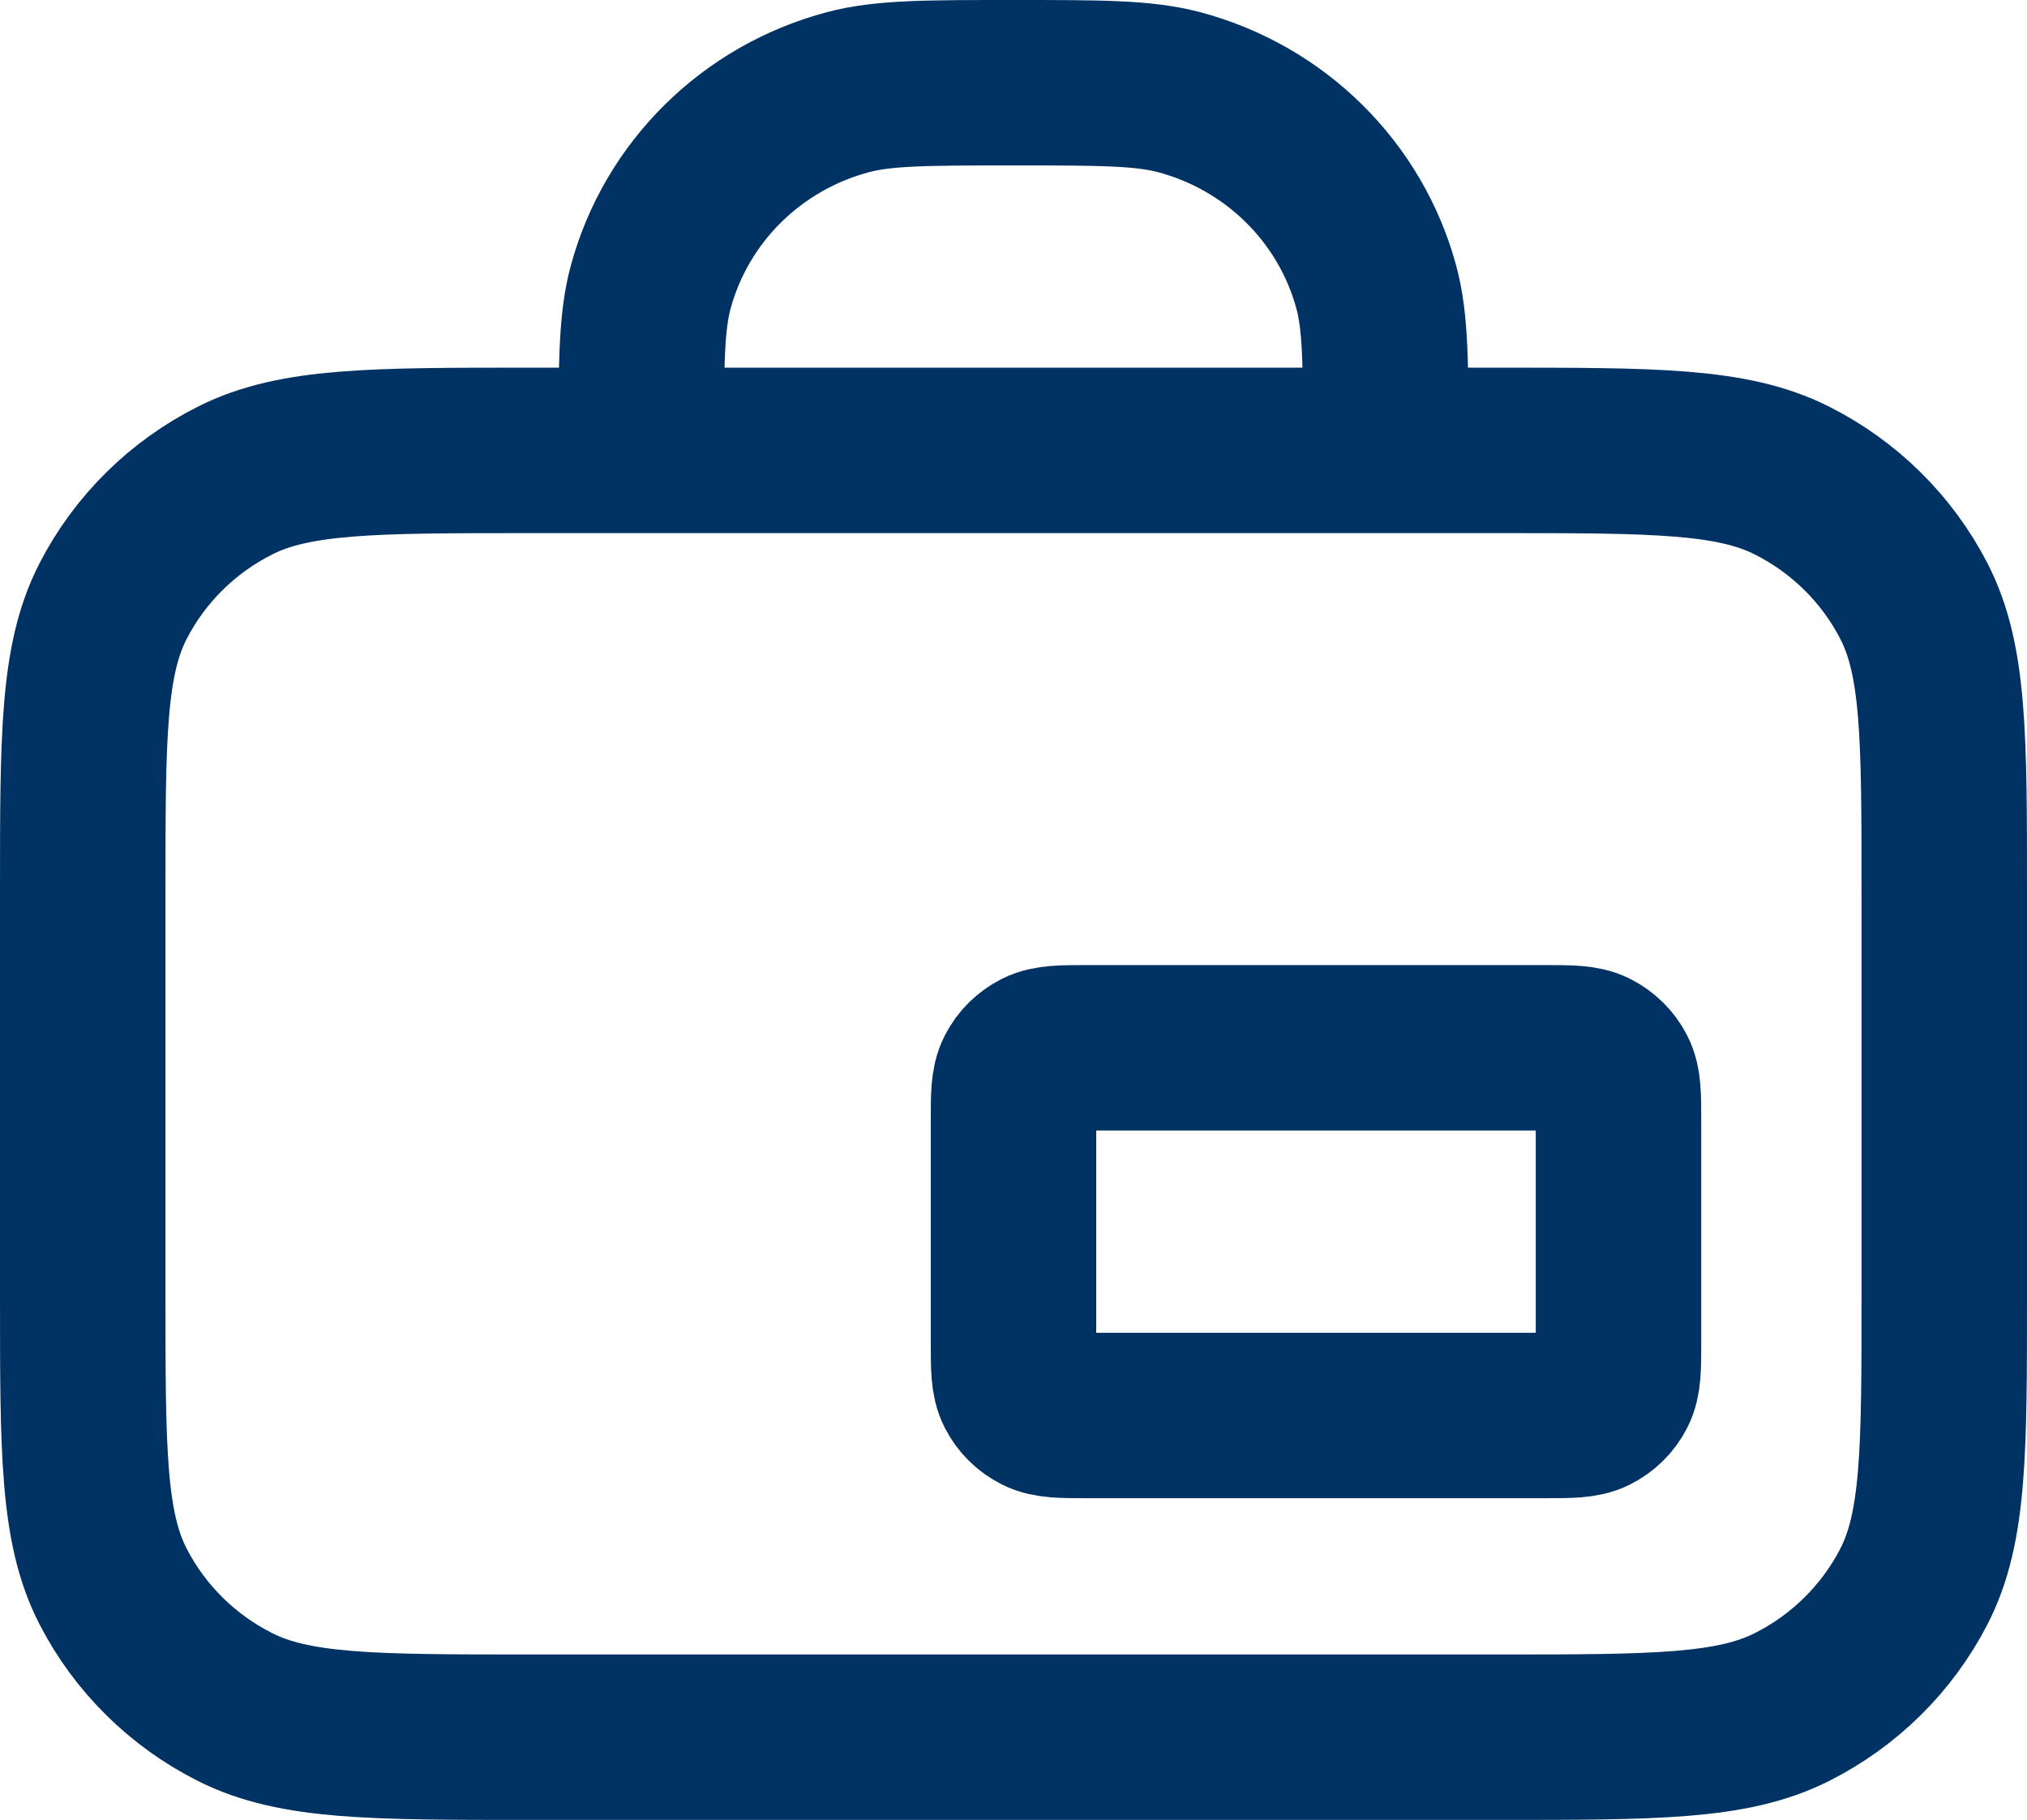 <svg width="49" height="44" viewBox="0 0 49 44" fill="none" xmlns="http://www.w3.org/2000/svg">
<path d="M33.5 10.889C33.5 8.822 33.5 7.789 33.27 6.941C32.646 4.641 30.826 2.844 28.497 2.227C27.639 2 26.592 2 24.5 2C22.408 2 21.361 2 20.503 2.227C18.174 2.844 16.354 4.641 15.73 6.941C15.5 7.789 15.5 8.822 15.5 10.889M26.3 34.222H37.325C37.955 34.222 38.27 34.222 38.511 34.101C38.722 33.995 38.895 33.825 39.002 33.615C39.125 33.378 39.125 33.067 39.125 32.444V27.111C39.125 26.489 39.125 26.178 39.002 25.94C38.895 25.731 38.722 25.561 38.511 25.454C38.27 25.333 37.955 25.333 37.325 25.333H26.3C25.67 25.333 25.355 25.333 25.114 25.454C24.903 25.561 24.73 25.731 24.623 25.94C24.5 26.178 24.5 26.489 24.5 27.111V32.444C24.5 33.067 24.5 33.378 24.623 33.615C24.73 33.825 24.903 33.995 25.114 34.101C25.355 34.222 25.67 34.222 26.3 34.222ZM12.8 42H36.2C39.98 42 41.87 42 43.314 41.273C44.584 40.634 45.617 39.614 46.264 38.36C47 36.934 47 35.067 47 31.333V21.556C47 17.822 47 15.955 46.264 14.529C45.617 13.274 44.584 12.255 43.314 11.616C41.87 10.889 39.98 10.889 36.2 10.889H12.8C9.02 10.889 7.129 10.889 5.686 11.616C4.415 12.255 3.383 13.274 2.736 14.529C2 15.955 2 17.822 2 21.556V31.333C2 35.067 2 36.934 2.736 38.36C3.383 39.614 4.415 40.634 5.686 41.273C7.129 42 9.02 42 12.8 42Z" stroke="#003263" stroke-width="4" stroke-linecap="round" stroke-linejoin="round"/>
</svg>

